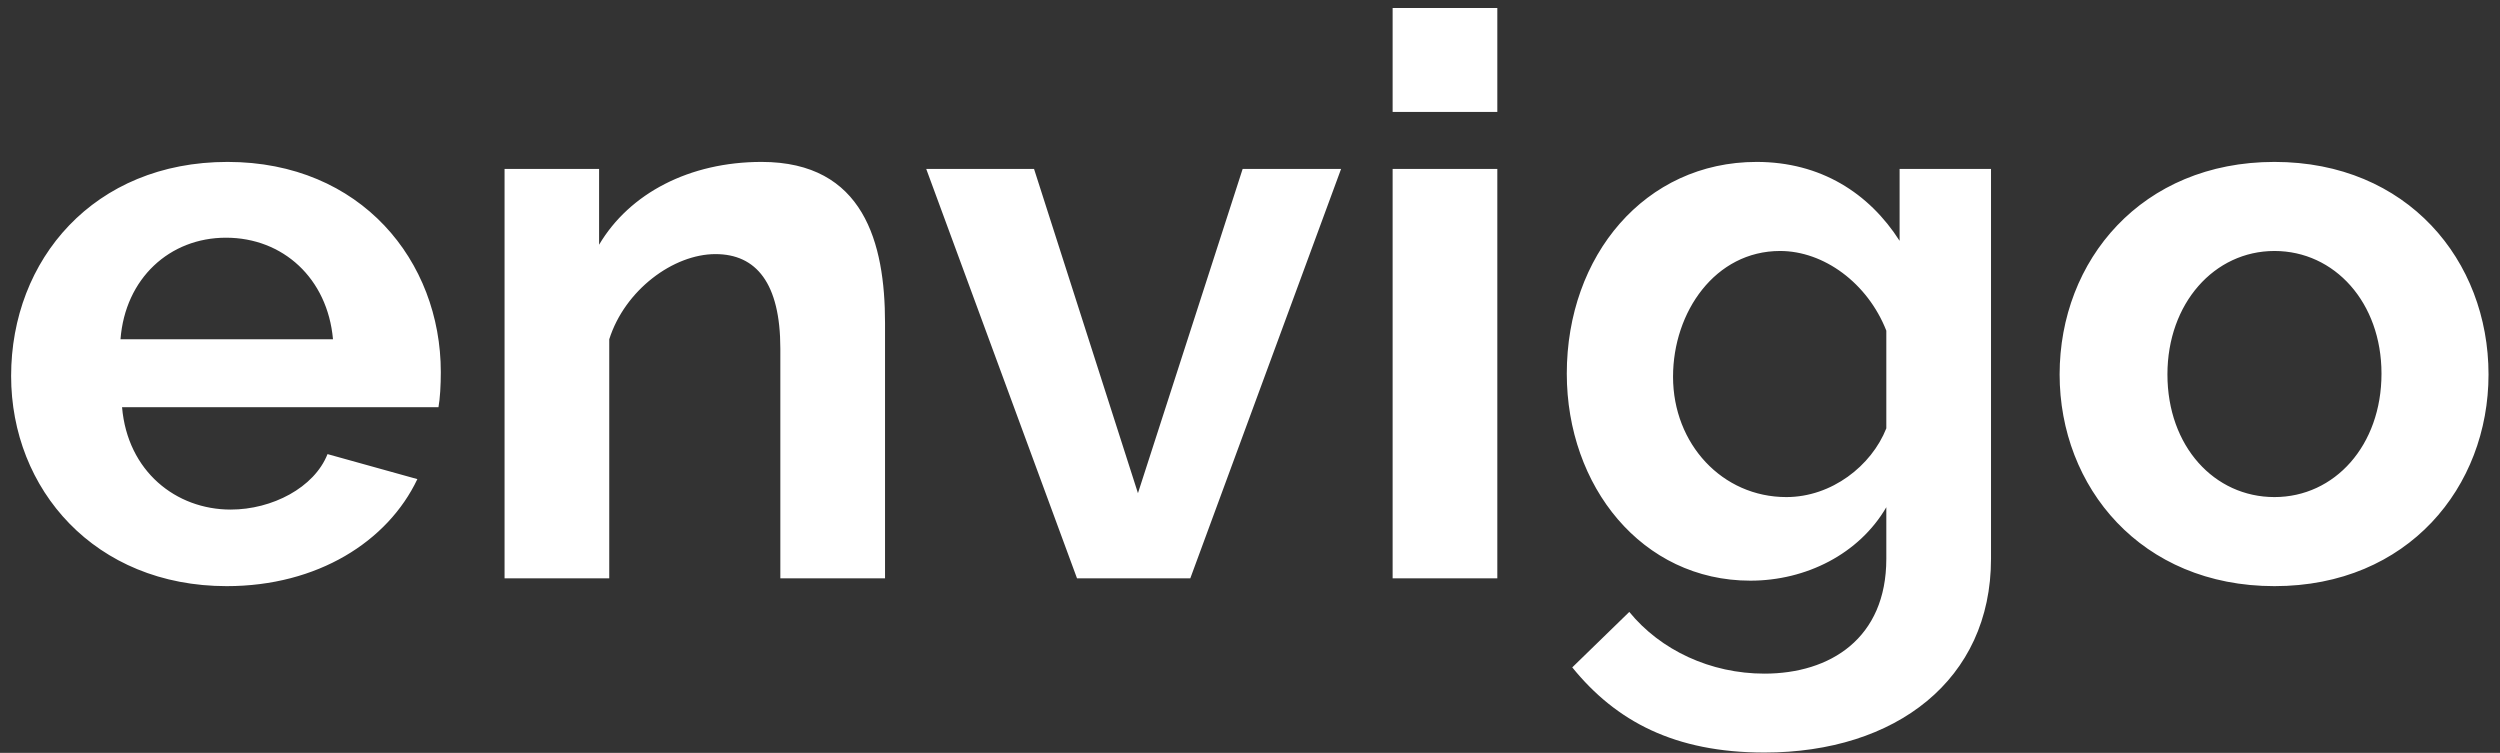 <svg width="176" height="53" viewBox="0 0 176 53" fill="none" xmlns="http://www.w3.org/2000/svg">
<rect x="0" y="0" width="176" height="53" fill="#333333" stroke="none"/>
<path d="M15.963 41.264C22.343 41.264 27.293 38.129 29.383 33.729L23.058 31.969C22.123 34.334 19.153 35.874 16.238 35.874C12.388 35.874 8.978 33.179 8.593 28.669H30.868C30.978 28.064 31.033 27.129 31.033 26.194C31.033 18.384 25.423 11.399 16.018 11.399C6.613 11.399 0.783 18.274 0.783 26.469C0.783 34.444 6.668 41.264 15.963 41.264ZM8.483 23.884C8.813 19.594 11.948 16.734 15.908 16.734C19.923 16.734 23.058 19.594 23.443 23.884H8.483ZM62.306 22.729C62.306 17.119 60.821 11.399 53.616 11.399C48.556 11.399 44.321 13.599 42.176 17.229V11.894H35.521V40.714H42.891V23.884C43.991 20.419 47.401 17.889 50.371 17.889C53.231 17.889 54.936 19.924 54.936 24.544V40.714H62.306V22.729ZM83.797 40.714L94.412 11.894H87.482L80.112 34.719L72.797 11.894H65.207L75.822 40.714H83.797ZM105.411 40.714V11.894H98.041V40.714H105.411ZM105.411 7.879V0.564H98.041V7.879H105.411ZM123.227 40.879C127.132 40.879 130.872 39.009 132.797 35.709V39.339C132.797 44.949 128.837 47.424 124.217 47.424C120.422 47.424 116.902 45.774 114.702 43.079L110.687 46.984C113.767 50.779 117.892 52.979 124.217 52.979C133.457 52.979 140.167 47.864 140.167 39.339V11.894H133.732V16.954C131.587 13.599 128.177 11.399 123.667 11.399C115.802 11.399 110.302 17.999 110.302 26.304C110.302 34.224 115.582 40.879 123.227 40.879ZM125.757 34.994C121.247 34.994 117.782 31.254 117.782 26.524C117.782 21.959 120.752 17.669 125.317 17.669C128.397 17.669 131.477 19.924 132.797 23.279V30.154C131.752 32.794 128.947 34.994 125.757 34.994ZM160.122 41.264C169.527 41.264 175.192 34.279 175.192 26.359C175.192 18.329 169.472 11.399 160.122 11.399C150.772 11.399 144.997 18.329 144.997 26.359C144.997 34.279 150.717 41.264 160.122 41.264ZM152.587 26.359C152.587 21.354 155.887 17.669 160.122 17.669C164.357 17.669 167.657 21.299 167.657 26.304C167.657 31.364 164.357 34.994 160.122 34.994C155.887 34.994 152.587 31.419 152.587 26.359Z" fill="white"/>
</svg>

